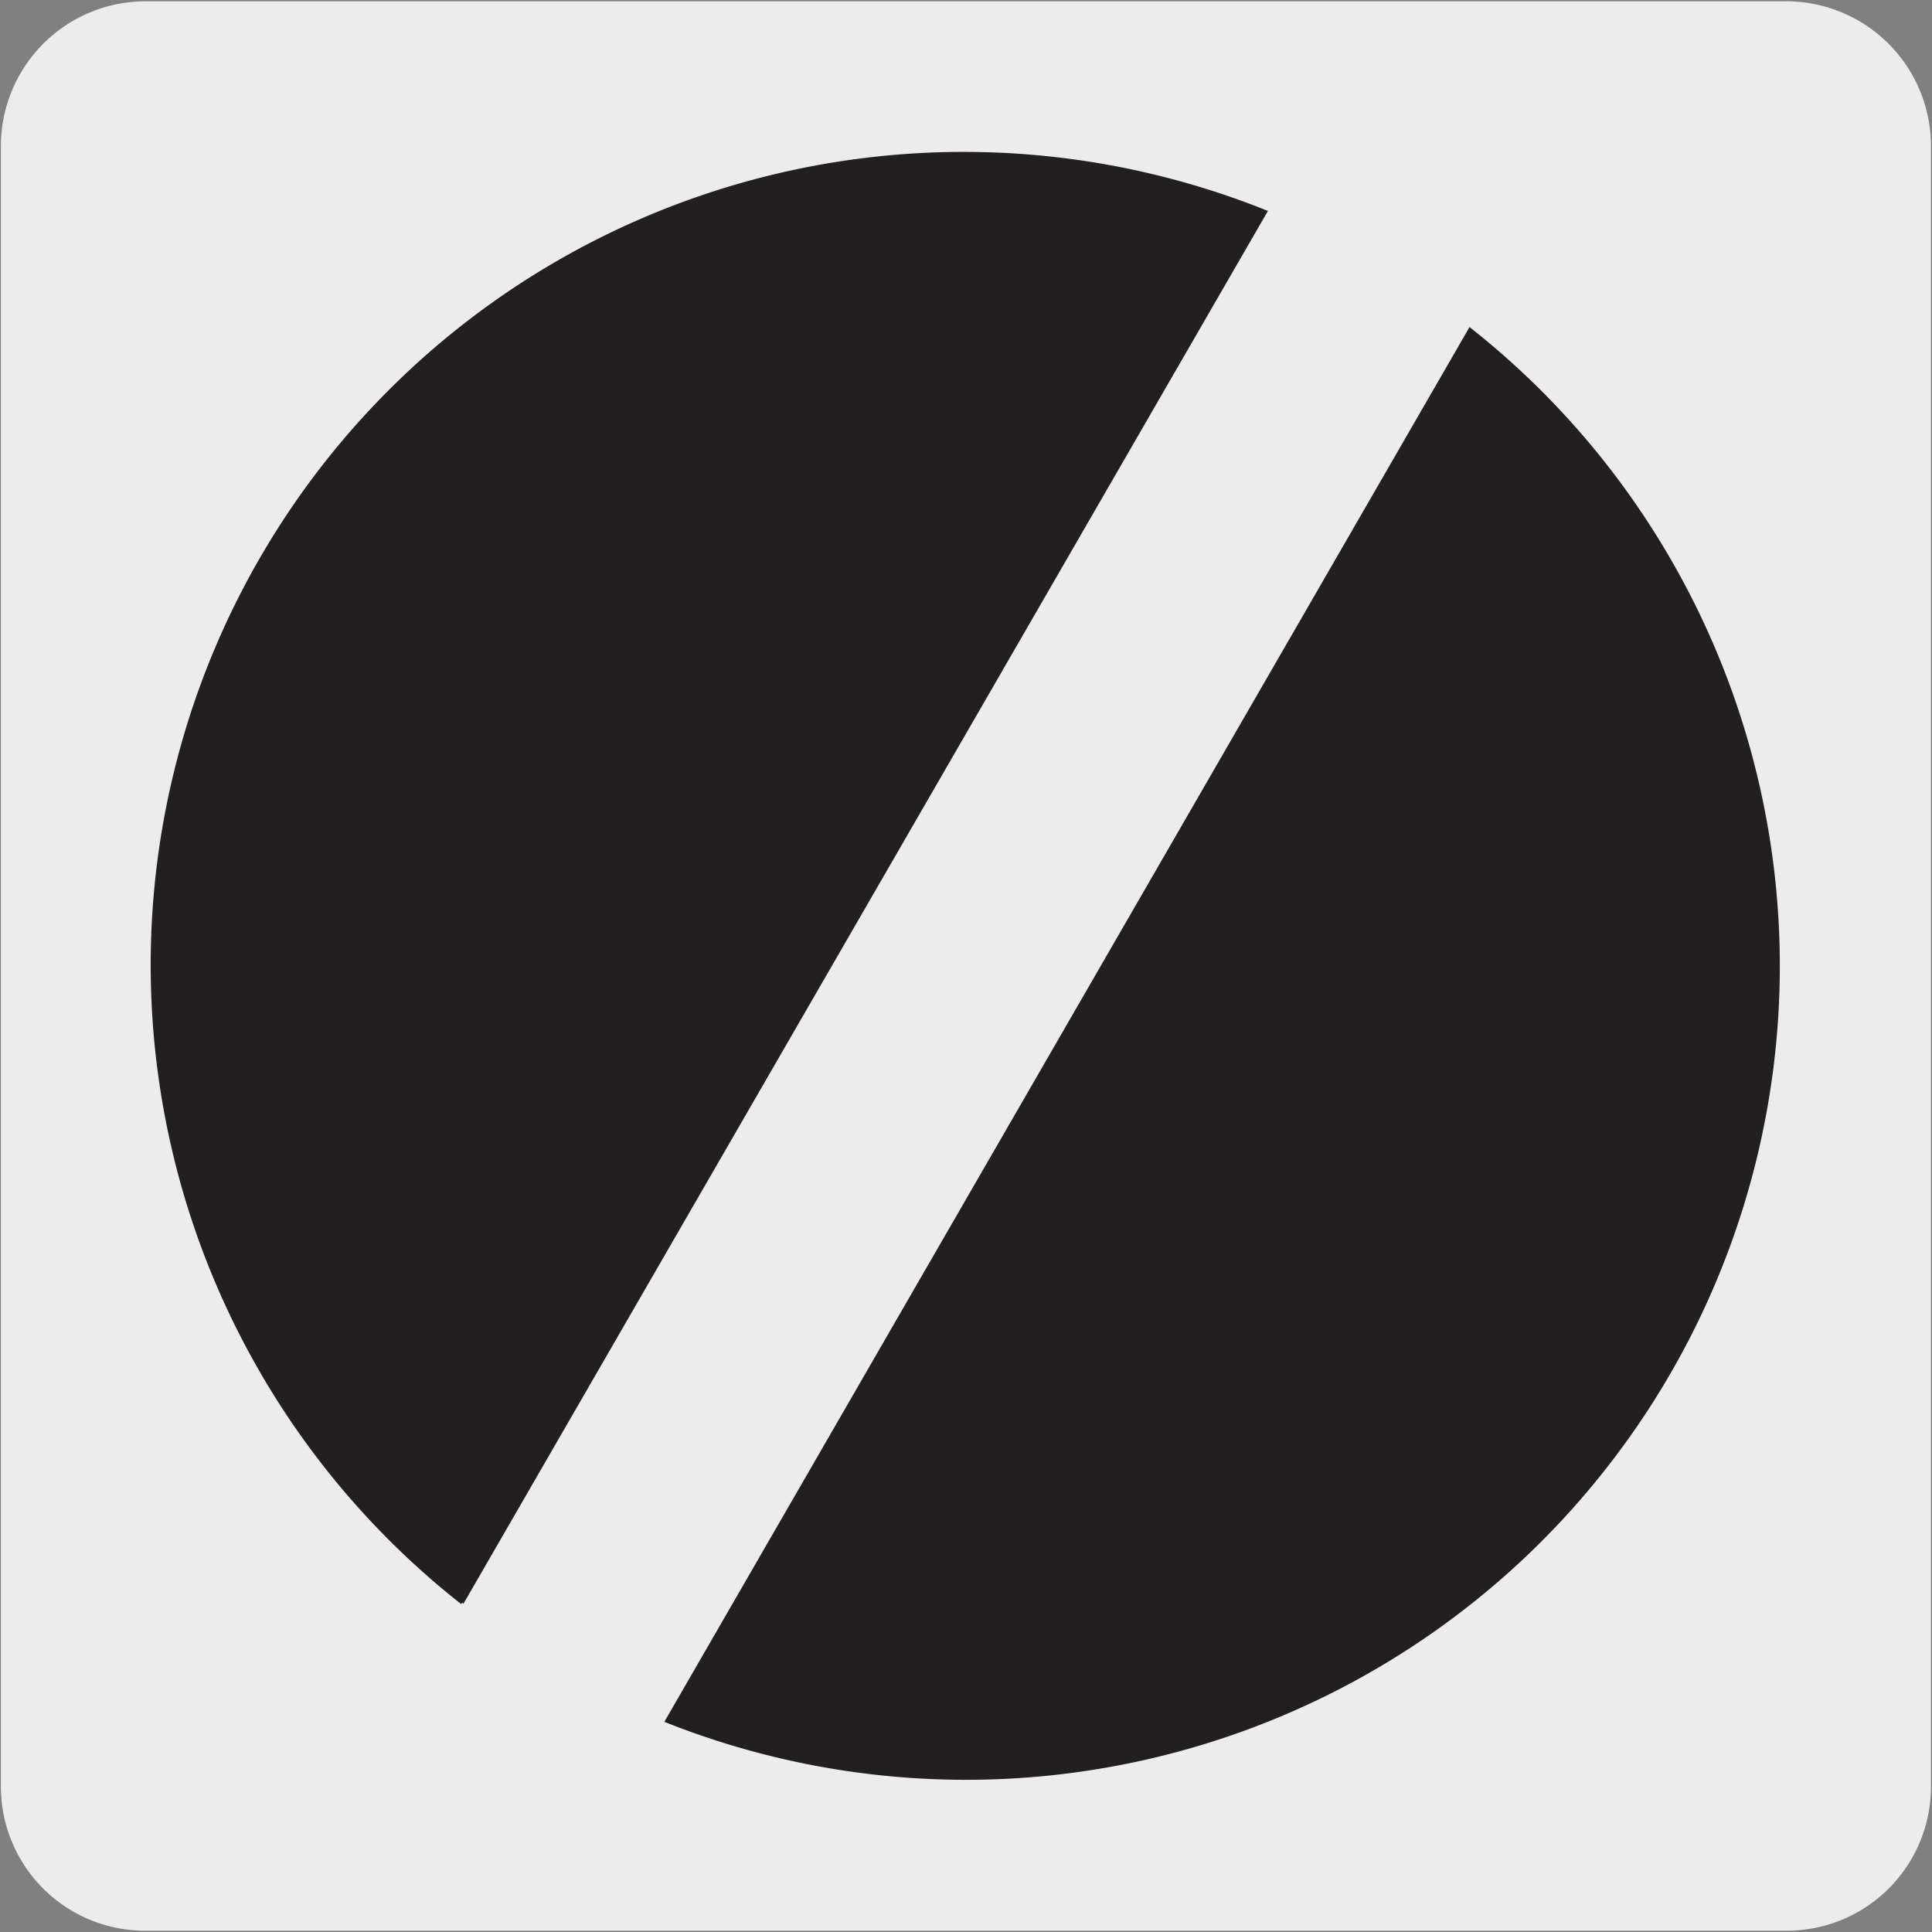 <svg viewBox="0 0 150 150" xmlns="http://www.w3.org/2000/svg"><rect x="0" y="0" width="150" height="150" fill="#808080" stroke="none"/><path d="m11.32.1h127.32a11.25 11.25 0 0 1 11.28 11.21v127.4a11.19 11.19 0 0 1 -11.2 11.19h-127.45a11.19 11.19 0 0 1 -11.2-11.19v-127.37a11.24 11.24 0 0 1 11.25-11.24z" fill="#edecec"/><path d="m138.06 75a63 63 0 0 0 -23.93-49.42l-62.37 108.04a63.06 63.06 0 0 0 86.3-58.62m-102.18 49.44 62.38-108a63 63 0 0 0 -62.38 108" fill="#231f20"/><path d="m138.06 75a63 63 0 0 0 -23.93-49.42l-62.37 108.04a63.06 63.06 0 0 0 86.3-58.62m-102.18 49.44 62.38-108a63 63 0 0 0 -62.38 108" fill="none" stroke="#231f20" stroke-miterlimit="10" stroke-width=".25"/></svg>